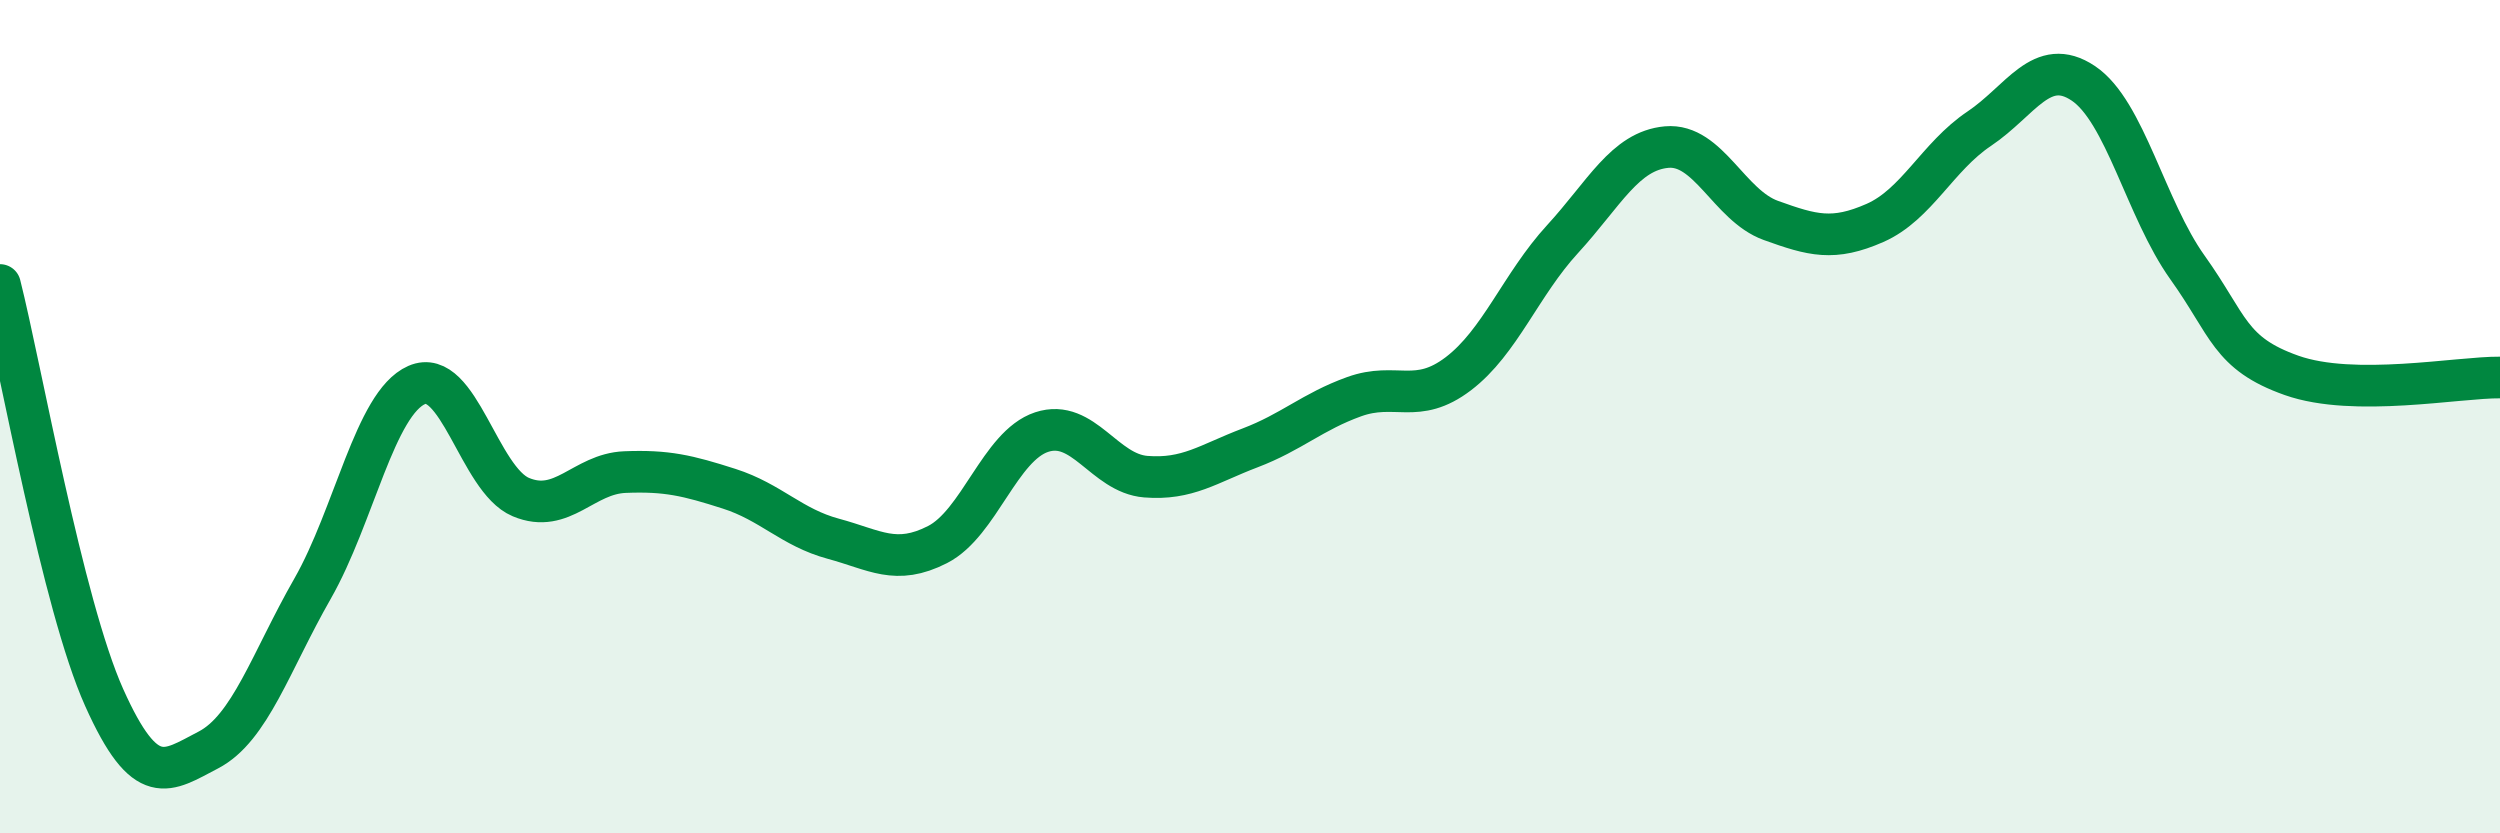 
    <svg width="60" height="20" viewBox="0 0 60 20" xmlns="http://www.w3.org/2000/svg">
      <path
        d="M 0,6.84 C 0.5,8.82 1.5,14.51 2.5,16.74 C 3.5,18.97 4,18.52 5,18 C 6,17.48 6.5,15.88 7.5,14.13 C 8.5,12.38 9,9.68 10,9.24 C 11,8.8 11.5,11.51 12.5,11.93 C 13.5,12.35 14,11.37 15,11.33 C 16,11.29 16.5,11.41 17.5,11.73 C 18.5,12.05 19,12.66 20,12.93 C 21,13.2 21.5,13.58 22.5,13.07 C 23.5,12.56 24,10.7 25,10.37 C 26,10.04 26.5,11.36 27.5,11.44 C 28.5,11.52 29,11.13 30,10.75 C 31,10.37 31.5,9.88 32.5,9.52 C 33.5,9.16 34,9.73 35,8.97 C 36,8.21 36.5,6.83 37.5,5.74 C 38.5,4.65 39,3.62 40,3.53 C 41,3.44 41.5,4.93 42.5,5.29 C 43.5,5.65 44,5.79 45,5.35 C 46,4.91 46.5,3.76 47.5,3.09 C 48.5,2.42 49,1.33 50,2 C 51,2.67 51.5,5.02 52.5,6.42 C 53.5,7.82 53.5,8.48 55,9.01 C 56.5,9.54 59,9.05 60,9.06L60 20L0 20Z"
        fill="#008740"
        opacity="0.1"
        stroke-linecap="round"
        stroke-linejoin="round"
      />
      <path
        d="M 0,6.84 C 0.5,8.82 1.5,14.51 2.5,16.74 C 3.5,18.97 4,18.52 5,18 C 6,17.48 6.5,15.88 7.5,14.13 C 8.5,12.38 9,9.68 10,9.24 C 11,8.8 11.5,11.51 12.5,11.93 C 13.5,12.35 14,11.37 15,11.33 C 16,11.29 16.5,11.41 17.5,11.73 C 18.5,12.05 19,12.66 20,12.93 C 21,13.2 21.5,13.58 22.5,13.07 C 23.5,12.56 24,10.7 25,10.37 C 26,10.04 26.5,11.36 27.5,11.44 C 28.5,11.52 29,11.13 30,10.75 C 31,10.37 31.5,9.88 32.5,9.52 C 33.5,9.16 34,9.73 35,8.97 C 36,8.21 36.5,6.83 37.5,5.74 C 38.5,4.65 39,3.62 40,3.53 C 41,3.44 41.5,4.93 42.5,5.29 C 43.5,5.65 44,5.79 45,5.35 C 46,4.91 46.5,3.76 47.5,3.09 C 48.5,2.42 49,1.33 50,2 C 51,2.67 51.5,5.02 52.5,6.42 C 53.5,7.82 53.5,8.48 55,9.01 C 56.5,9.54 59,9.05 60,9.06"
        stroke="#008740"
        stroke-width="1"
        fill="none"
        stroke-linecap="round"
        stroke-linejoin="round"
      />
    </svg>
  